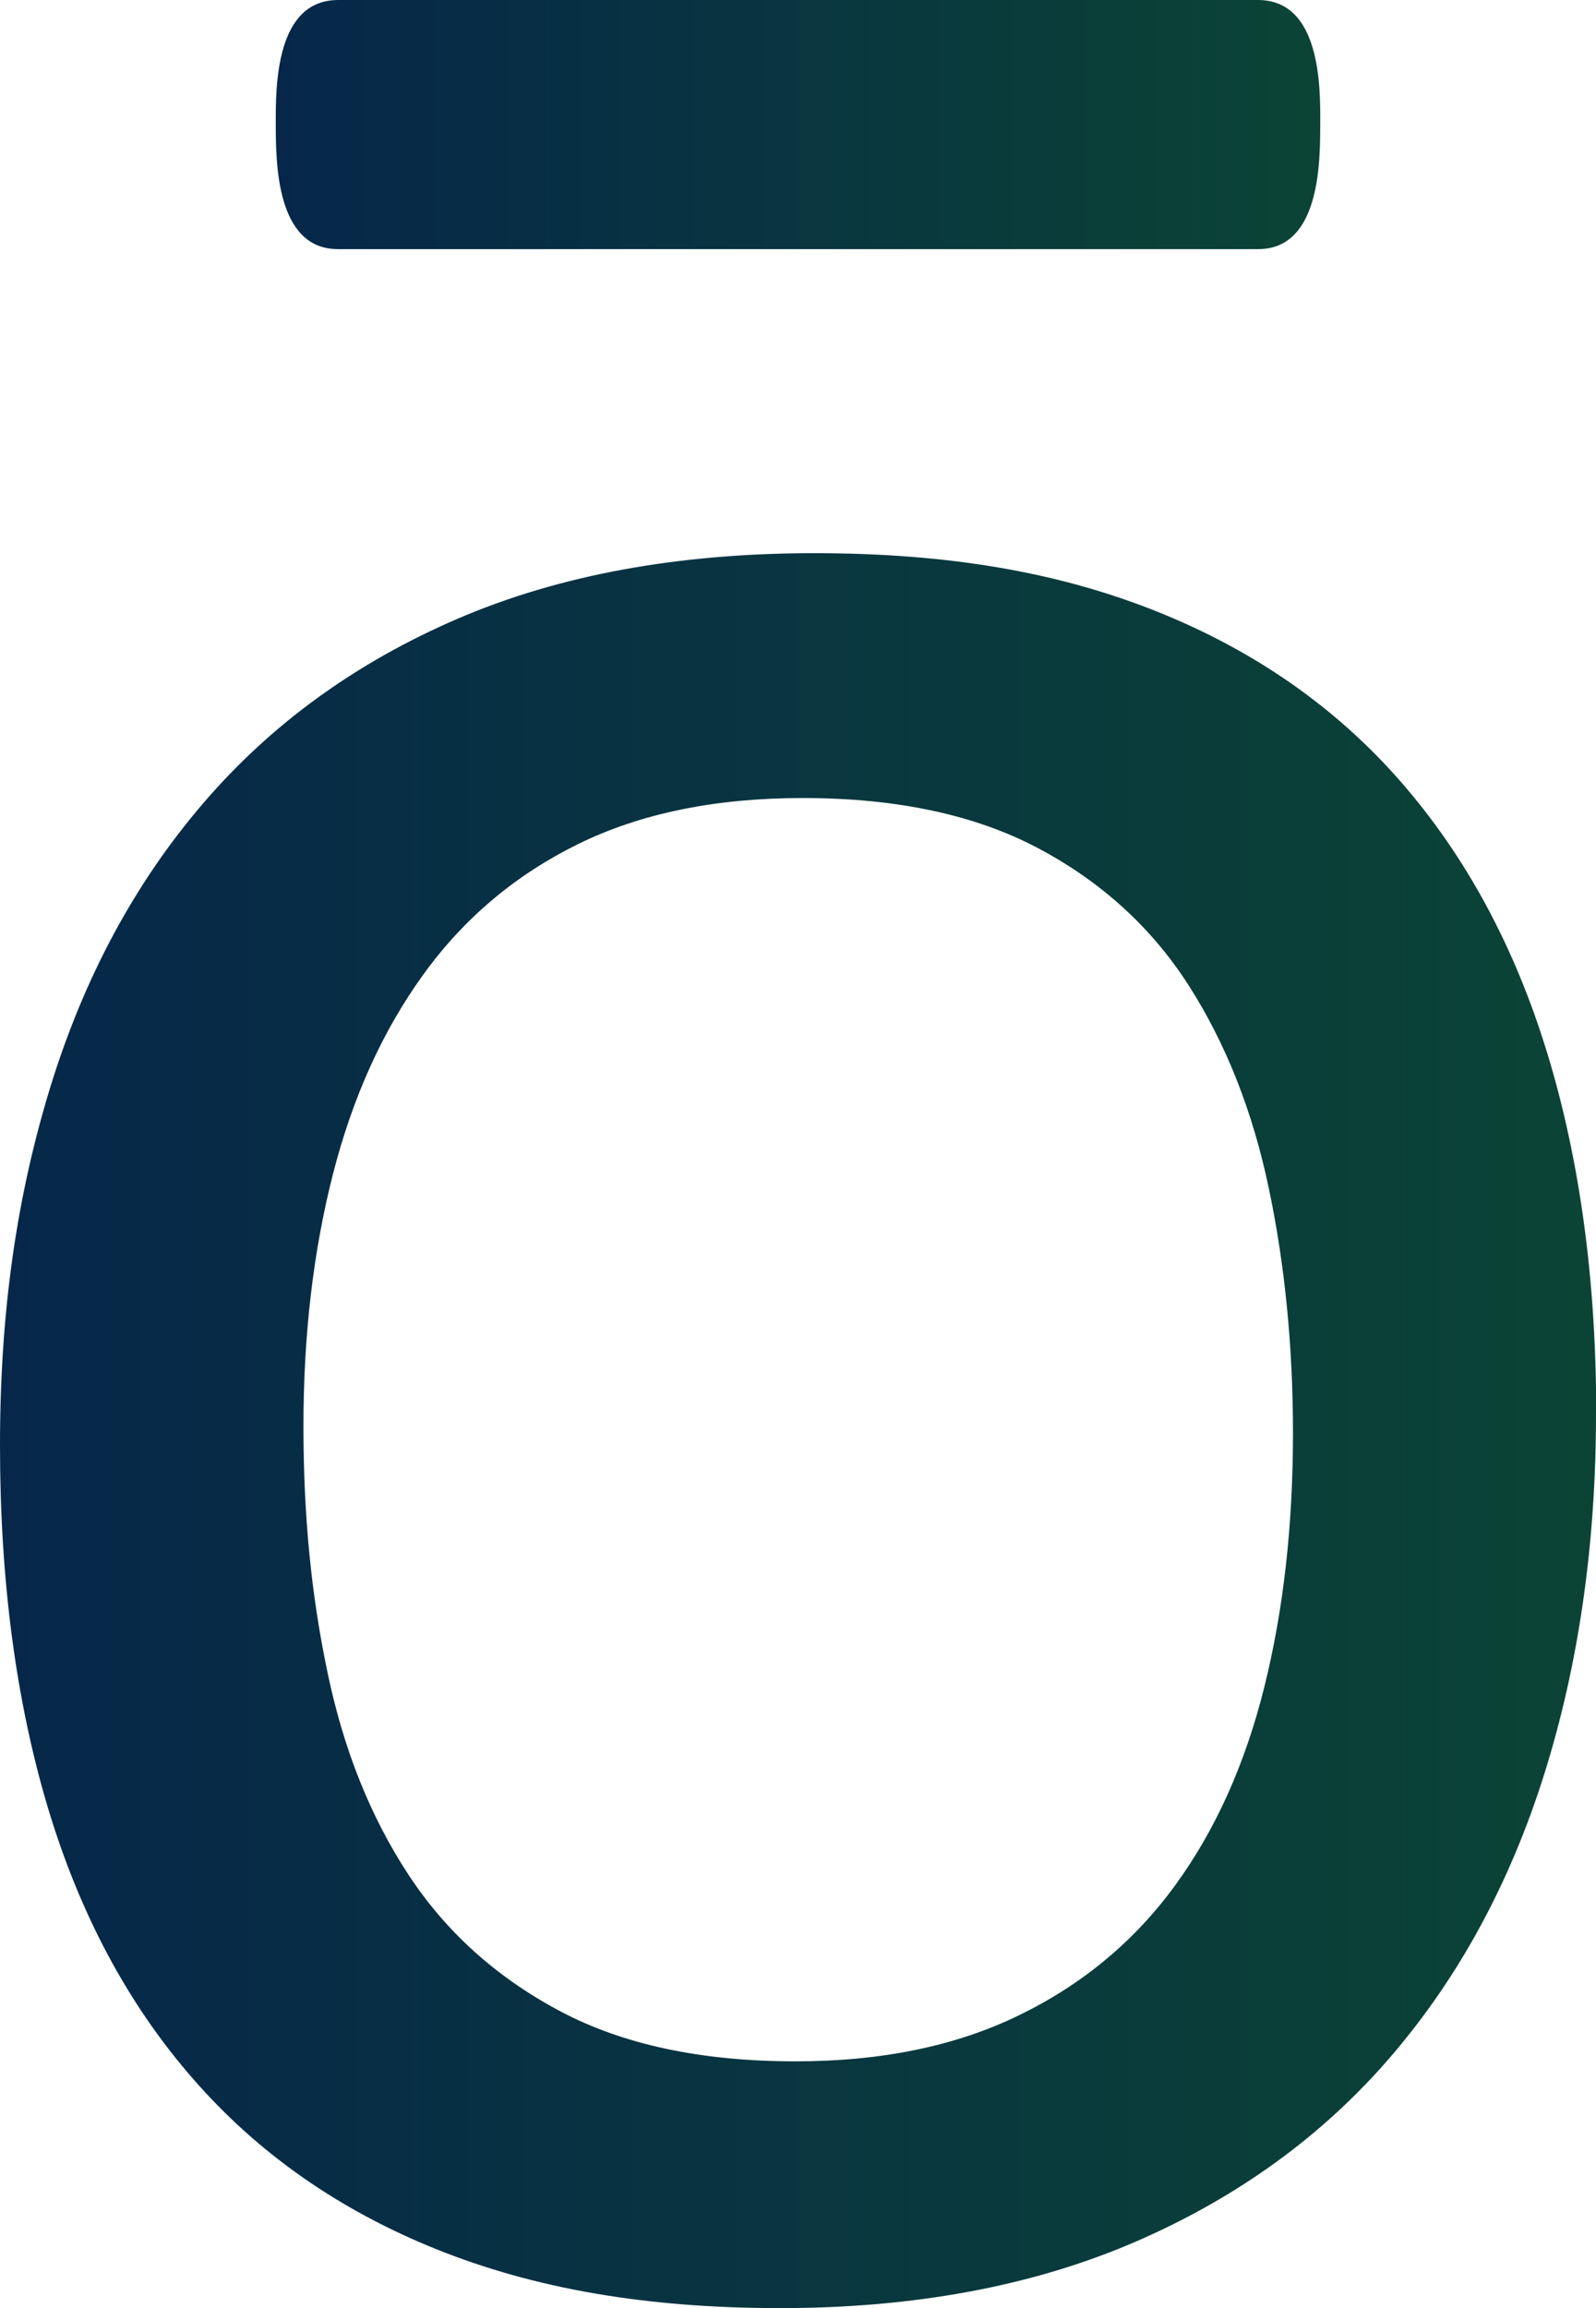 <?xml version="1.0" encoding="UTF-8"?> <svg xmlns="http://www.w3.org/2000/svg" xmlns:xlink="http://www.w3.org/1999/xlink" id="_Слой_2" data-name="Слой 2" viewBox="0 0 149.37 215.88"><defs><style> .cls-1 { fill: url(#_Безымянный_градиент_59-2); } .cls-1, .cls-2 { stroke-width: 0px; } .cls-2 { fill: url(#_Безымянный_градиент_59); } </style><linearGradient id="_Безымянный_градиент_59" data-name="Безымянный градиент 59" x1="0" y1="133.81" x2="149.37" y2="133.81" gradientUnits="userSpaceOnUse"><stop offset="0" stop-color="#06274a"></stop><stop offset="1" stop-color="#0b4435"></stop></linearGradient><linearGradient id="_Безымянный_градиент_59-2" data-name="Безымянный градиент 59" x1="25.81" y1="11.65" x2="123.56" y2="11.65" xlink:href="#_Безымянный_градиент_59"></linearGradient></defs><g id="_Слой_1-2" data-name="Слой 1"><g><path class="cls-2" d="m149.37,132.23c0,12.17-1.61,23.37-4.81,33.6-3.21,10.24-7.99,19.06-14.36,26.48-6.36,7.41-14.33,13.2-23.9,17.35-9.57,4.14-20.66,6.22-33.28,6.22s-22.98-1.83-32.11-5.48c-9.13-3.66-16.74-8.97-22.82-15.94-6.09-6.96-10.62-15.43-13.61-25.39-2.98-9.96-4.48-21.24-4.48-33.86s1.58-23.36,4.73-33.6c3.16-10.23,7.91-19.05,14.28-26.47,6.36-7.42,14.3-13.17,23.82-17.27,9.51-4.09,20.64-6.13,33.37-6.13s22.98,1.82,32.11,5.47c9.13,3.66,16.74,8.97,22.82,15.94,6.08,6.97,10.65,15.43,13.69,25.39,3.04,9.96,4.57,21.19,4.57,33.69m-28.38,1.82c0-8.07-.75-15.71-2.26-22.9-1.51-7.2-4-13.5-7.46-18.92-3.46-5.42-8.15-9.71-14.06-12.86-5.92-3.15-13.28-4.73-22.11-4.73-8.15,0-15.16,1.43-21.02,4.31-5.86,2.88-10.69,6.95-14.48,12.2-3.81,5.26-6.62,11.48-8.46,18.67-1.84,7.2-2.76,15.05-2.76,23.57s.75,15.89,2.26,23.07c1.5,7.2,4.02,13.47,7.54,18.84,3.51,5.36,8.23,9.62,14.15,12.77,5.91,3.16,13.28,4.73,22.11,4.73,8.04,0,15.01-1.43,20.93-4.32,5.91-2.87,10.77-6.91,14.57-12.11,3.8-5.2,6.58-11.4,8.37-18.59,1.79-7.19,2.68-15.1,2.68-23.74Z"></path><path class="cls-1" d="m123.56,11.65c.03-3.59.03-11.65-5.83-11.65H31.65c-5.86,0-5.86,8.06-5.84,11.65.01,3.38-.02,11.68,5.84,11.65h86.08c5.86.03,5.82-8.27,5.83-11.65"></path></g></g></svg> 